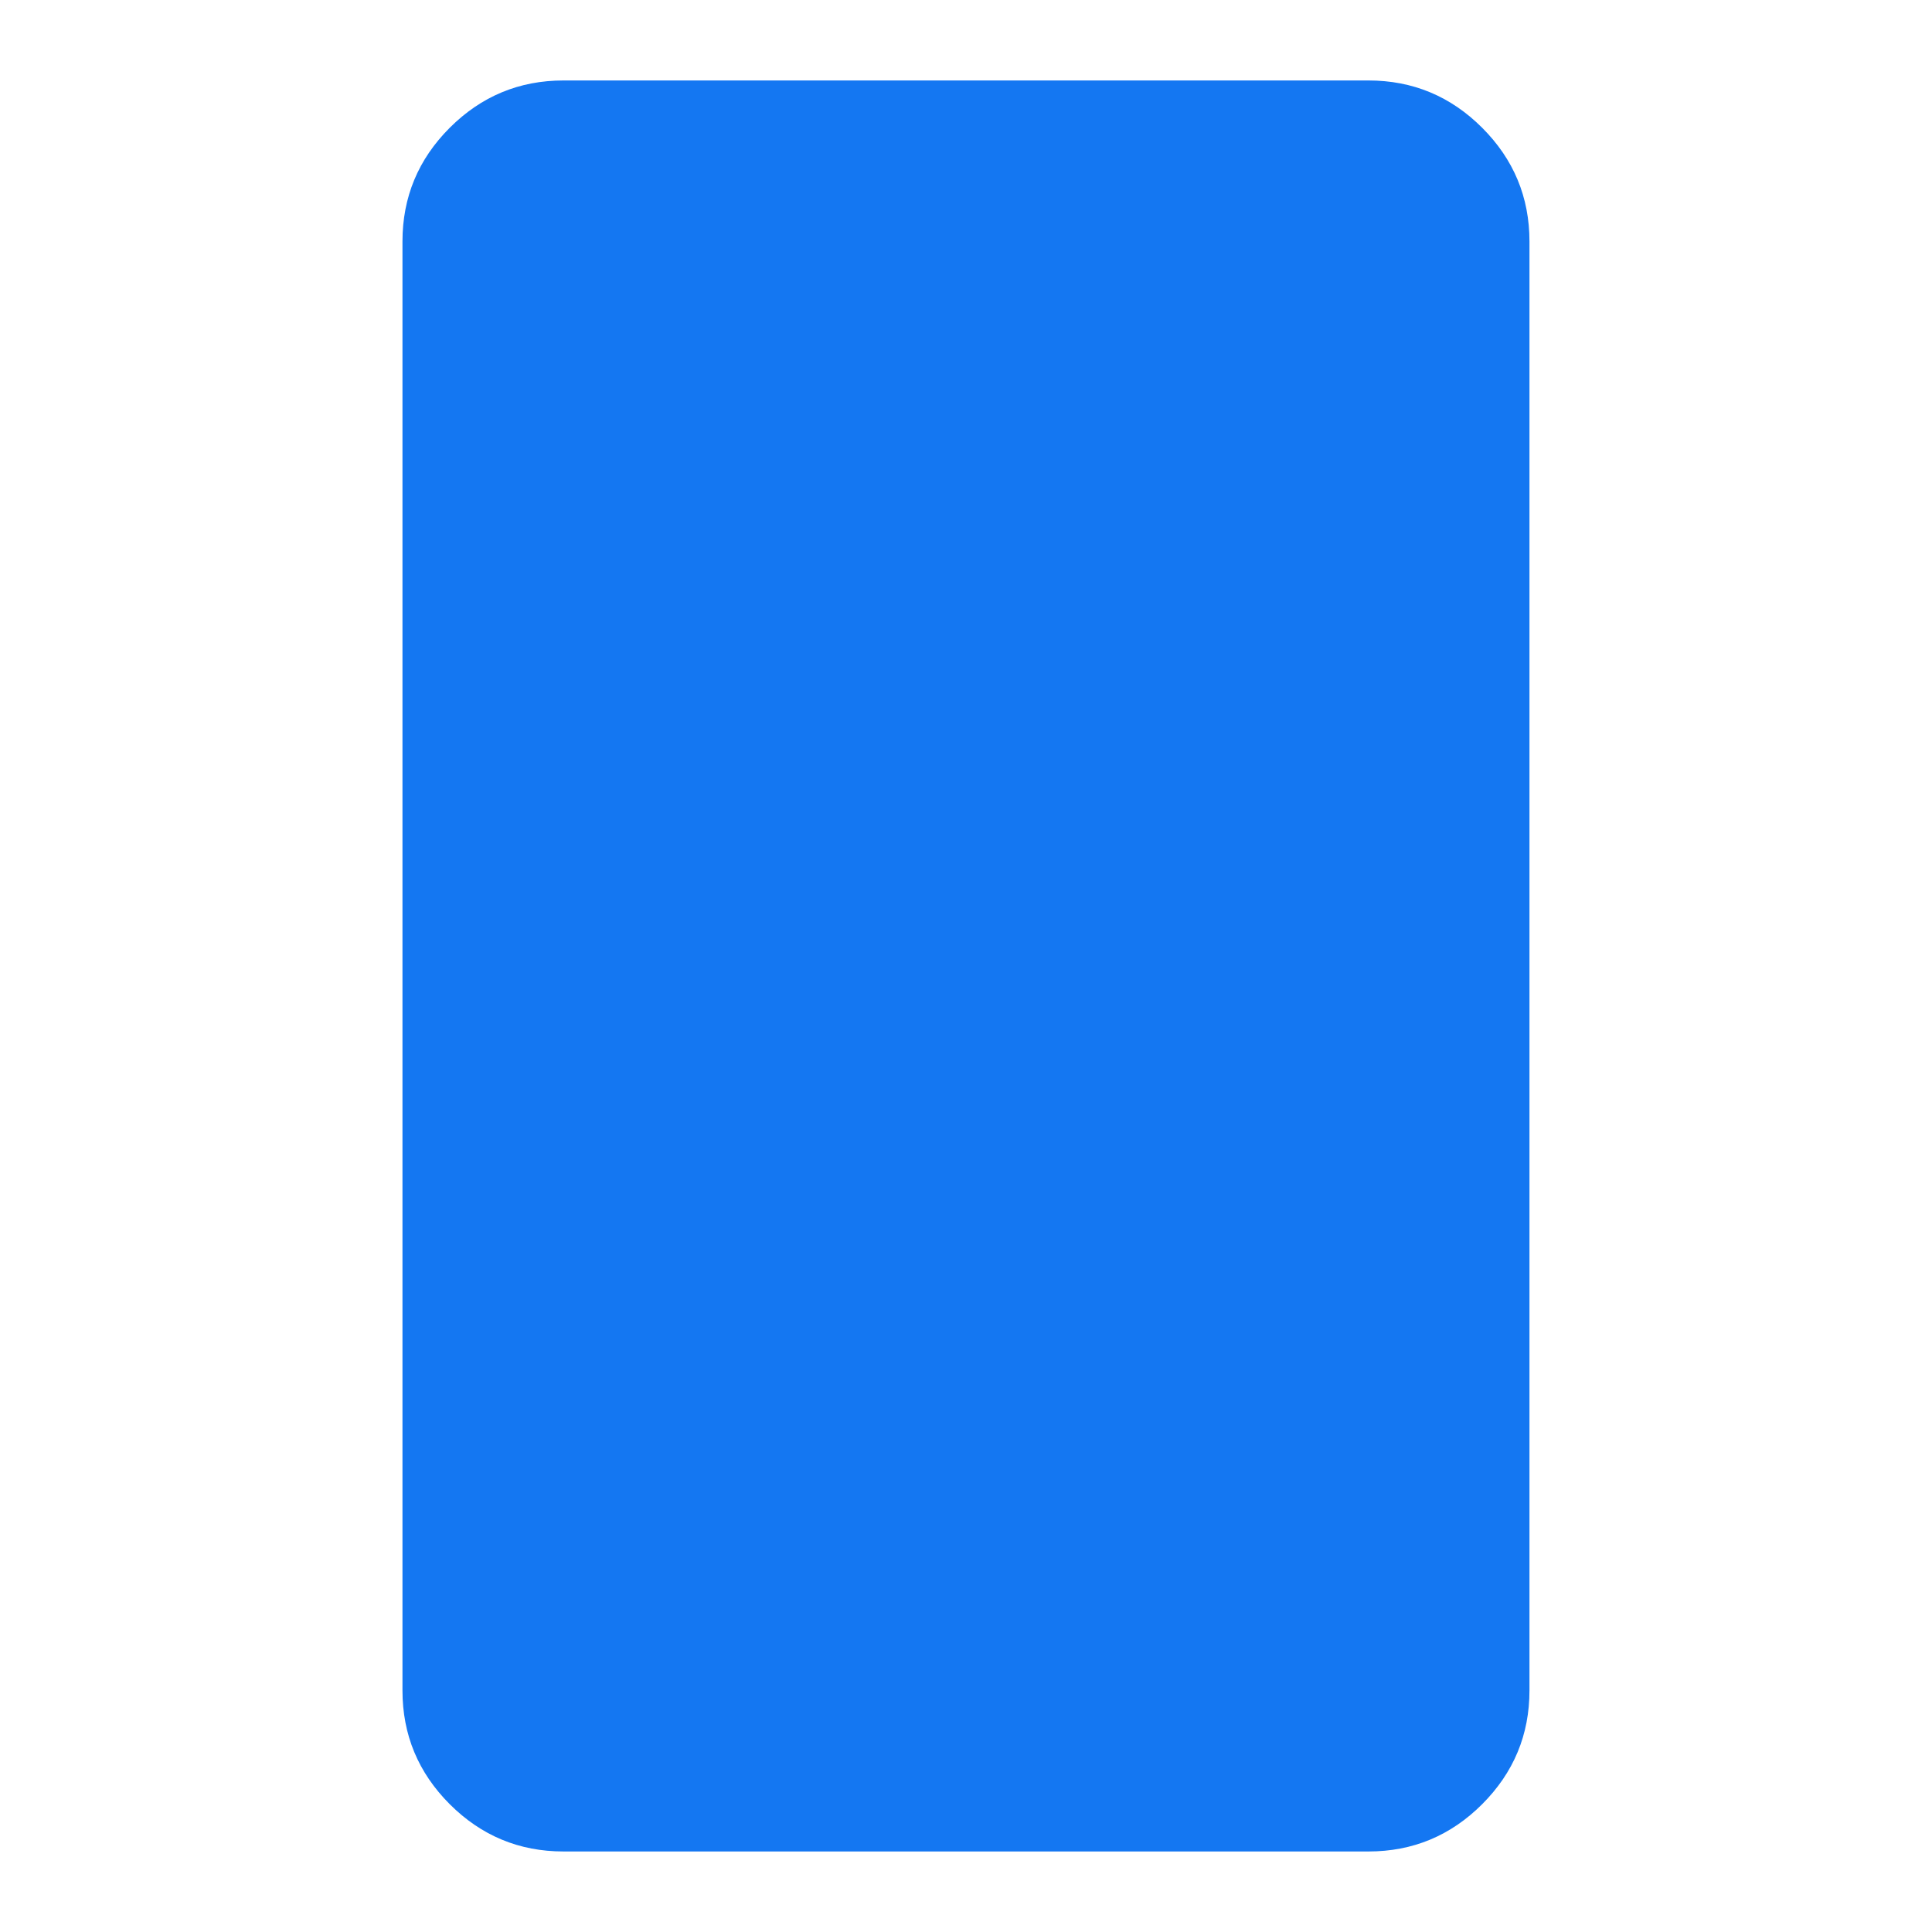 <svg width="60" height="60" viewBox="0 0 60 60" fill="none" xmlns="http://www.w3.org/2000/svg">
<mask id="mask0_1377_1332" style="mask-type:alpha" maskUnits="userSpaceOnUse" x="0" y="0" width="60" height="60">
<rect width="60" height="60" fill="#D9D9D9"/>
</mask>
<g mask="url(#mask0_1377_1332)">
<path d="M17.499 57.499C16.124 57.499 14.947 57.01 13.967 56.031C12.988 55.051 12.499 53.874 12.499 52.499V7.499C12.499 6.124 12.988 4.947 13.967 3.968C14.947 2.989 16.124 2.499 17.499 2.499H42.499C43.874 2.499 45.051 2.989 46.03 3.968C47.009 4.947 47.499 6.124 47.499 7.499V52.499C47.499 53.874 47.009 55.051 46.03 56.031C45.051 57.01 43.874 57.499 42.499 57.499H17.499Z" fill="#1477F2"/>
</g>
</svg>

